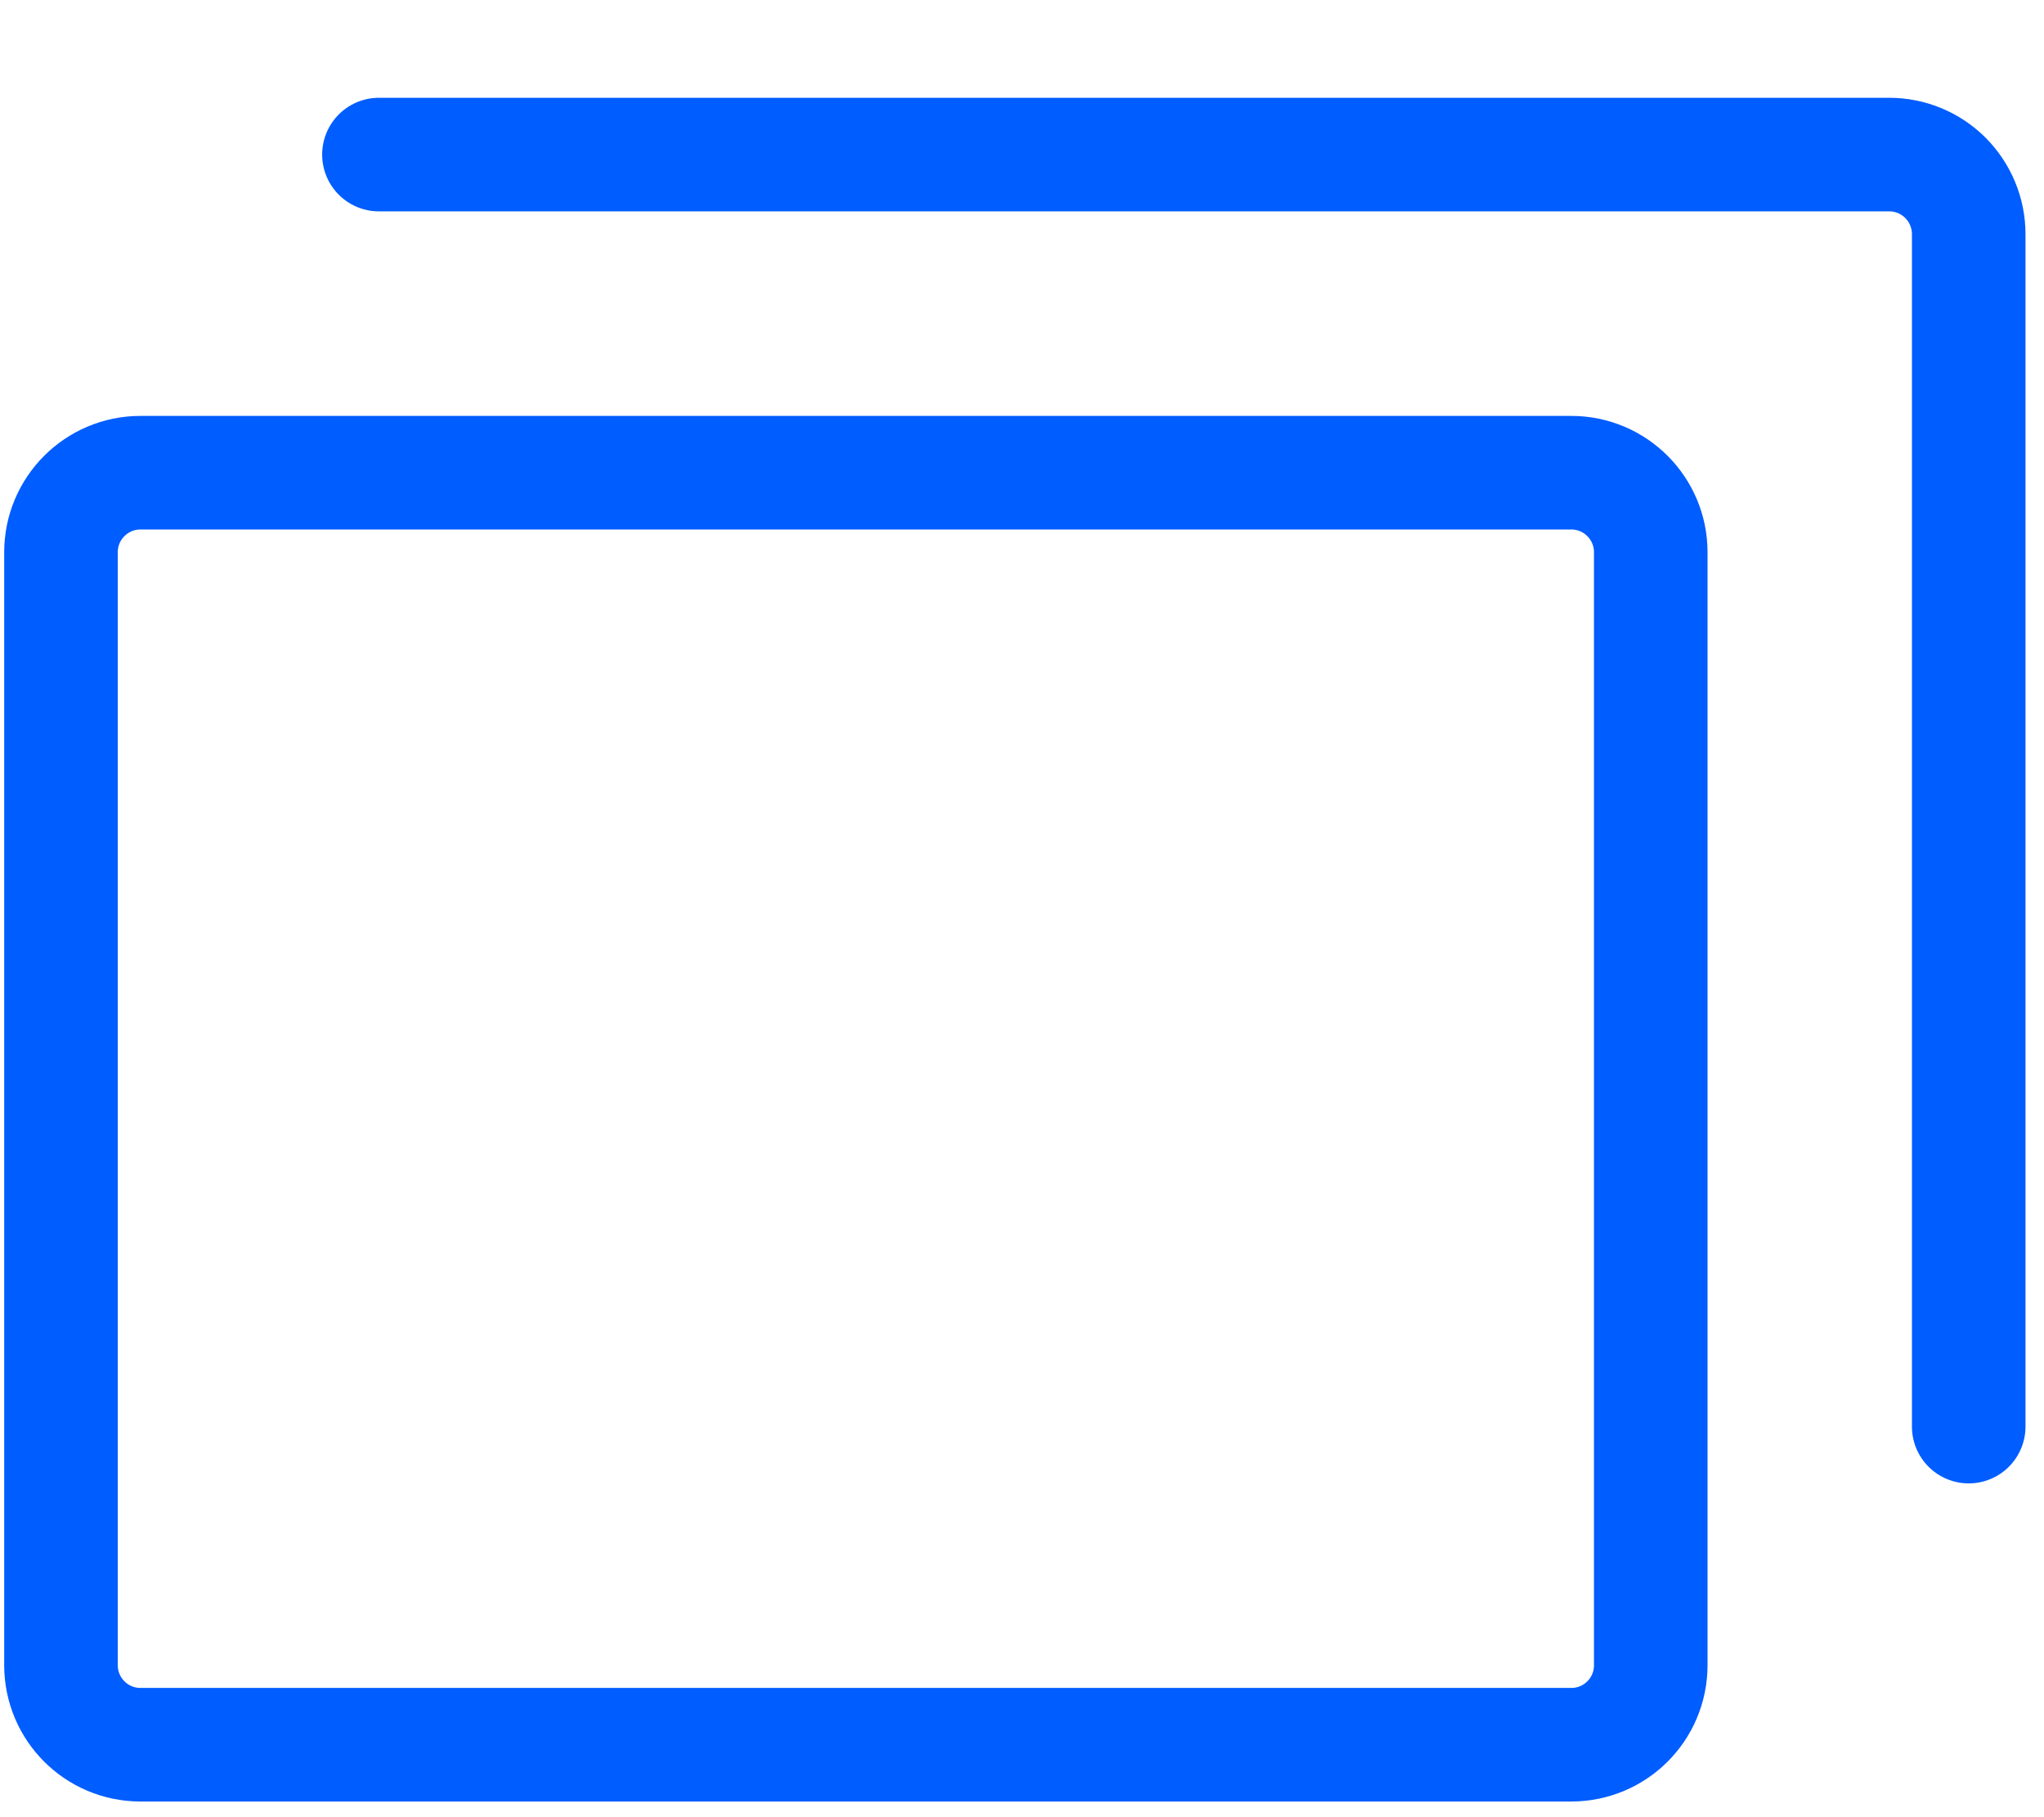 <svg width="18" height="16" viewBox="0 0 18 16" fill="none" xmlns="http://www.w3.org/2000/svg">
<path d="M13.837 4.162H1.237C0.851 4.162 0.537 4.476 0.537 4.862V14.662C0.537 15.049 0.851 15.362 1.237 15.362H13.837C14.224 15.362 14.537 15.049 14.537 14.662V4.862C14.537 4.476 14.224 4.162 13.837 4.162Z" stroke="#005DFF" stroke-linecap="round" stroke-linejoin="round"/>
<path d="M3.337 1.361H16.637C16.823 1.361 17.001 1.435 17.132 1.566C17.263 1.698 17.337 1.876 17.337 2.061V12.561" stroke="#005DFF" stroke-linecap="round" stroke-linejoin="round"/>
</svg>
